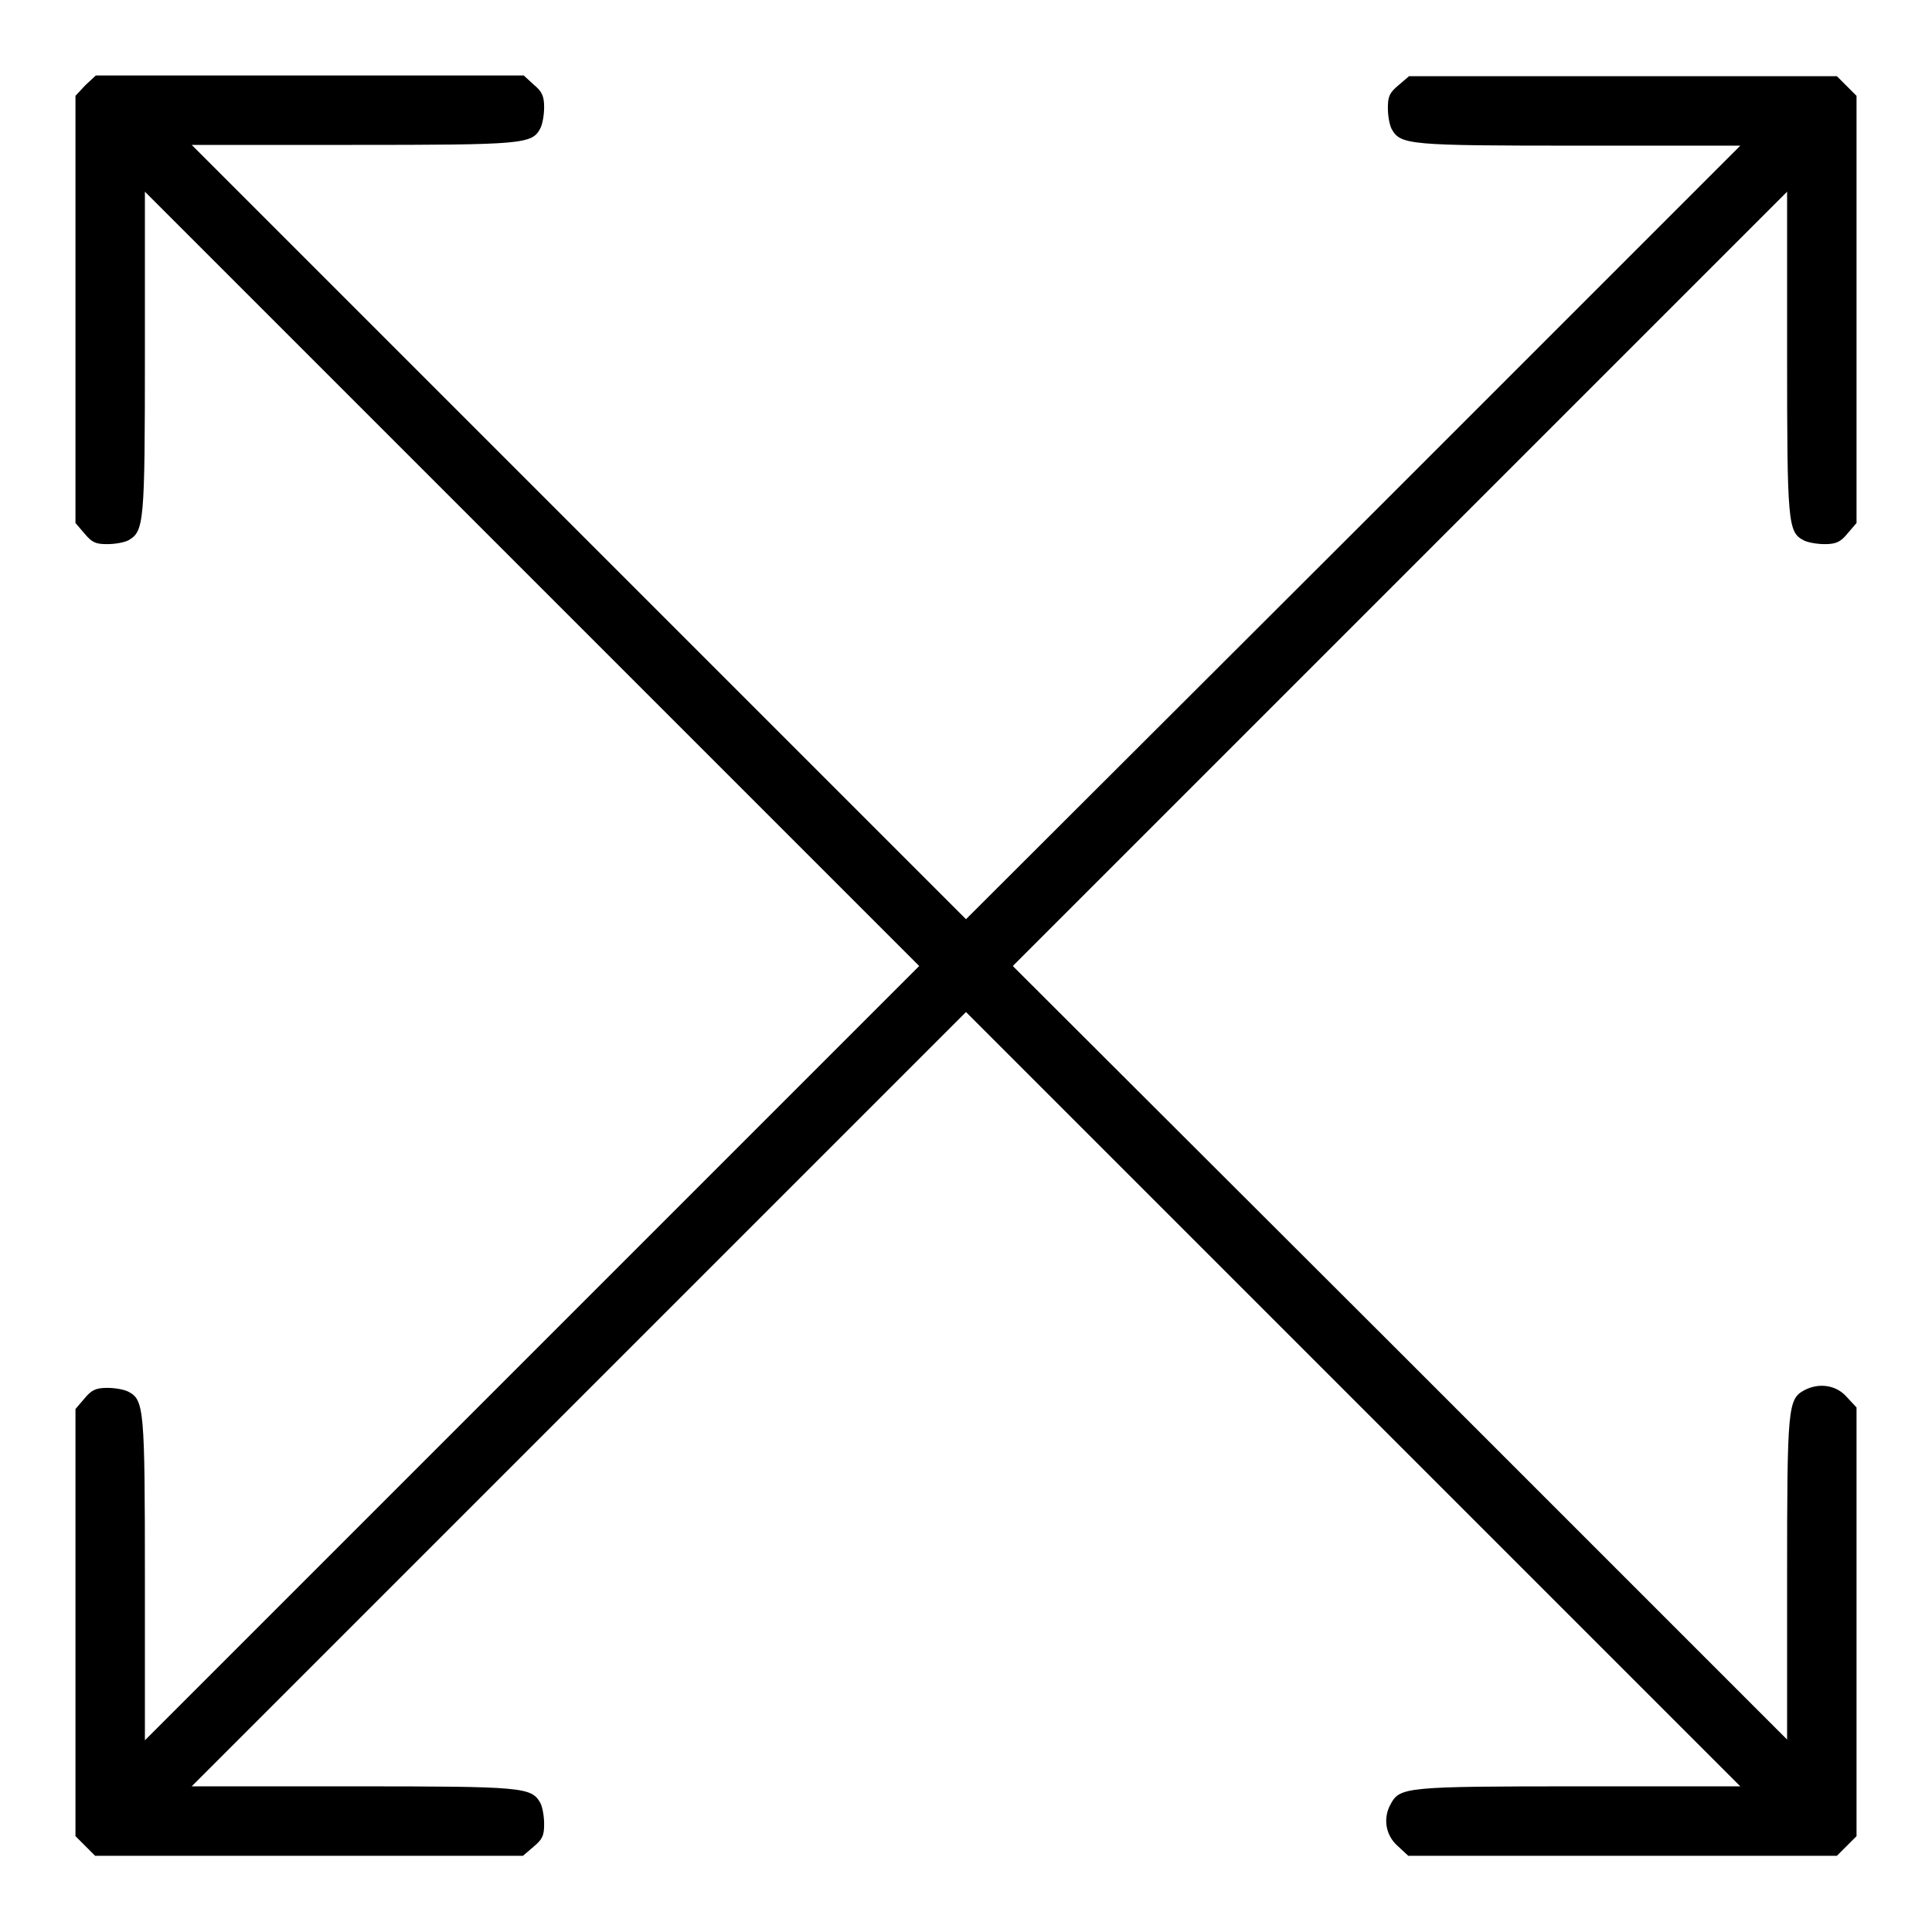 <?xml version="1.0" encoding="utf-8"?>
<!-- Svg Vector Icons : http://www.onlinewebfonts.com/icon -->
<!DOCTYPE svg PUBLIC "-//W3C//DTD SVG 1.1//EN" "http://www.w3.org/Graphics/SVG/1.1/DTD/svg11.dtd">
<svg version="1.1" xmlns="http://www.w3.org/2000/svg" xmlns:xlink="http://www.w3.org/1999/xlink" x="0px" y="0px" viewBox="0 0 256 256" enable-background="new 0 0 256 256" xml:space="preserve">
<g><g><g><path fill="#000000" d="M11.3,11.3L10,12.7V41v28.3l1.2,1.4c1,1.2,1.5,1.4,3,1.4c1,0,2.2-0.2,2.8-0.5c2.1-1.2,2.2-2.2,2.2-24.9V25.4l51.3,51.3l51.3,51.3l-51.3,51.3l-51.3,51.3v-21.3c0-22.7-0.1-23.8-2.2-24.9c-0.6-0.3-1.8-0.5-2.8-0.5c-1.5,0-2.1,0.3-3,1.4l-1.2,1.4V215v28.3l1.3,1.3l1.3,1.3H41h28.3l1.4-1.2c1.2-1,1.4-1.5,1.4-3c0-1-0.2-2.2-0.5-2.8c-1.2-2.1-2.2-2.2-24.9-2.2H25.4l51.3-51.3l51.3-51.3l51.3,51.3l51.3,51.3h-21.3c-22.9,0-23.8,0.1-25,2.3c-1.1,1.9-0.7,4.2,0.9,5.6l1.4,1.3h28.4h28.4l1.3-1.3l1.3-1.3v-28.4v-28.4l-1.3-1.4c-1.4-1.6-3.7-1.9-5.6-0.9c-2.2,1.2-2.3,2.1-2.3,25v21.3l-51.3-51.3L134.2,128l51.3-51.3l51.3-51.3v21.3c0,22.7,0.1,23.8,2.2,24.9c0.6,0.3,1.8,0.5,2.8,0.5c1.5,0,2.1-0.3,3-1.4l1.2-1.4V41V12.7l-1.3-1.3l-1.3-1.3H215h-28.3l-1.4,1.2c-1.2,1-1.4,1.5-1.4,3c0,1,0.2,2.2,0.5,2.8c1.2,2.1,2.2,2.2,24.9,2.2h21.3l-51.3,51.3L128,121.8L76.7,70.5L25.4,19.2h21.3c22.7,0,23.8-0.1,24.9-2.2c0.3-0.6,0.5-1.8,0.5-2.8c0-1.5-0.3-2.1-1.4-3L69.4,10H41H12.7L11.3,11.3z"/></g></g></g>
</svg>